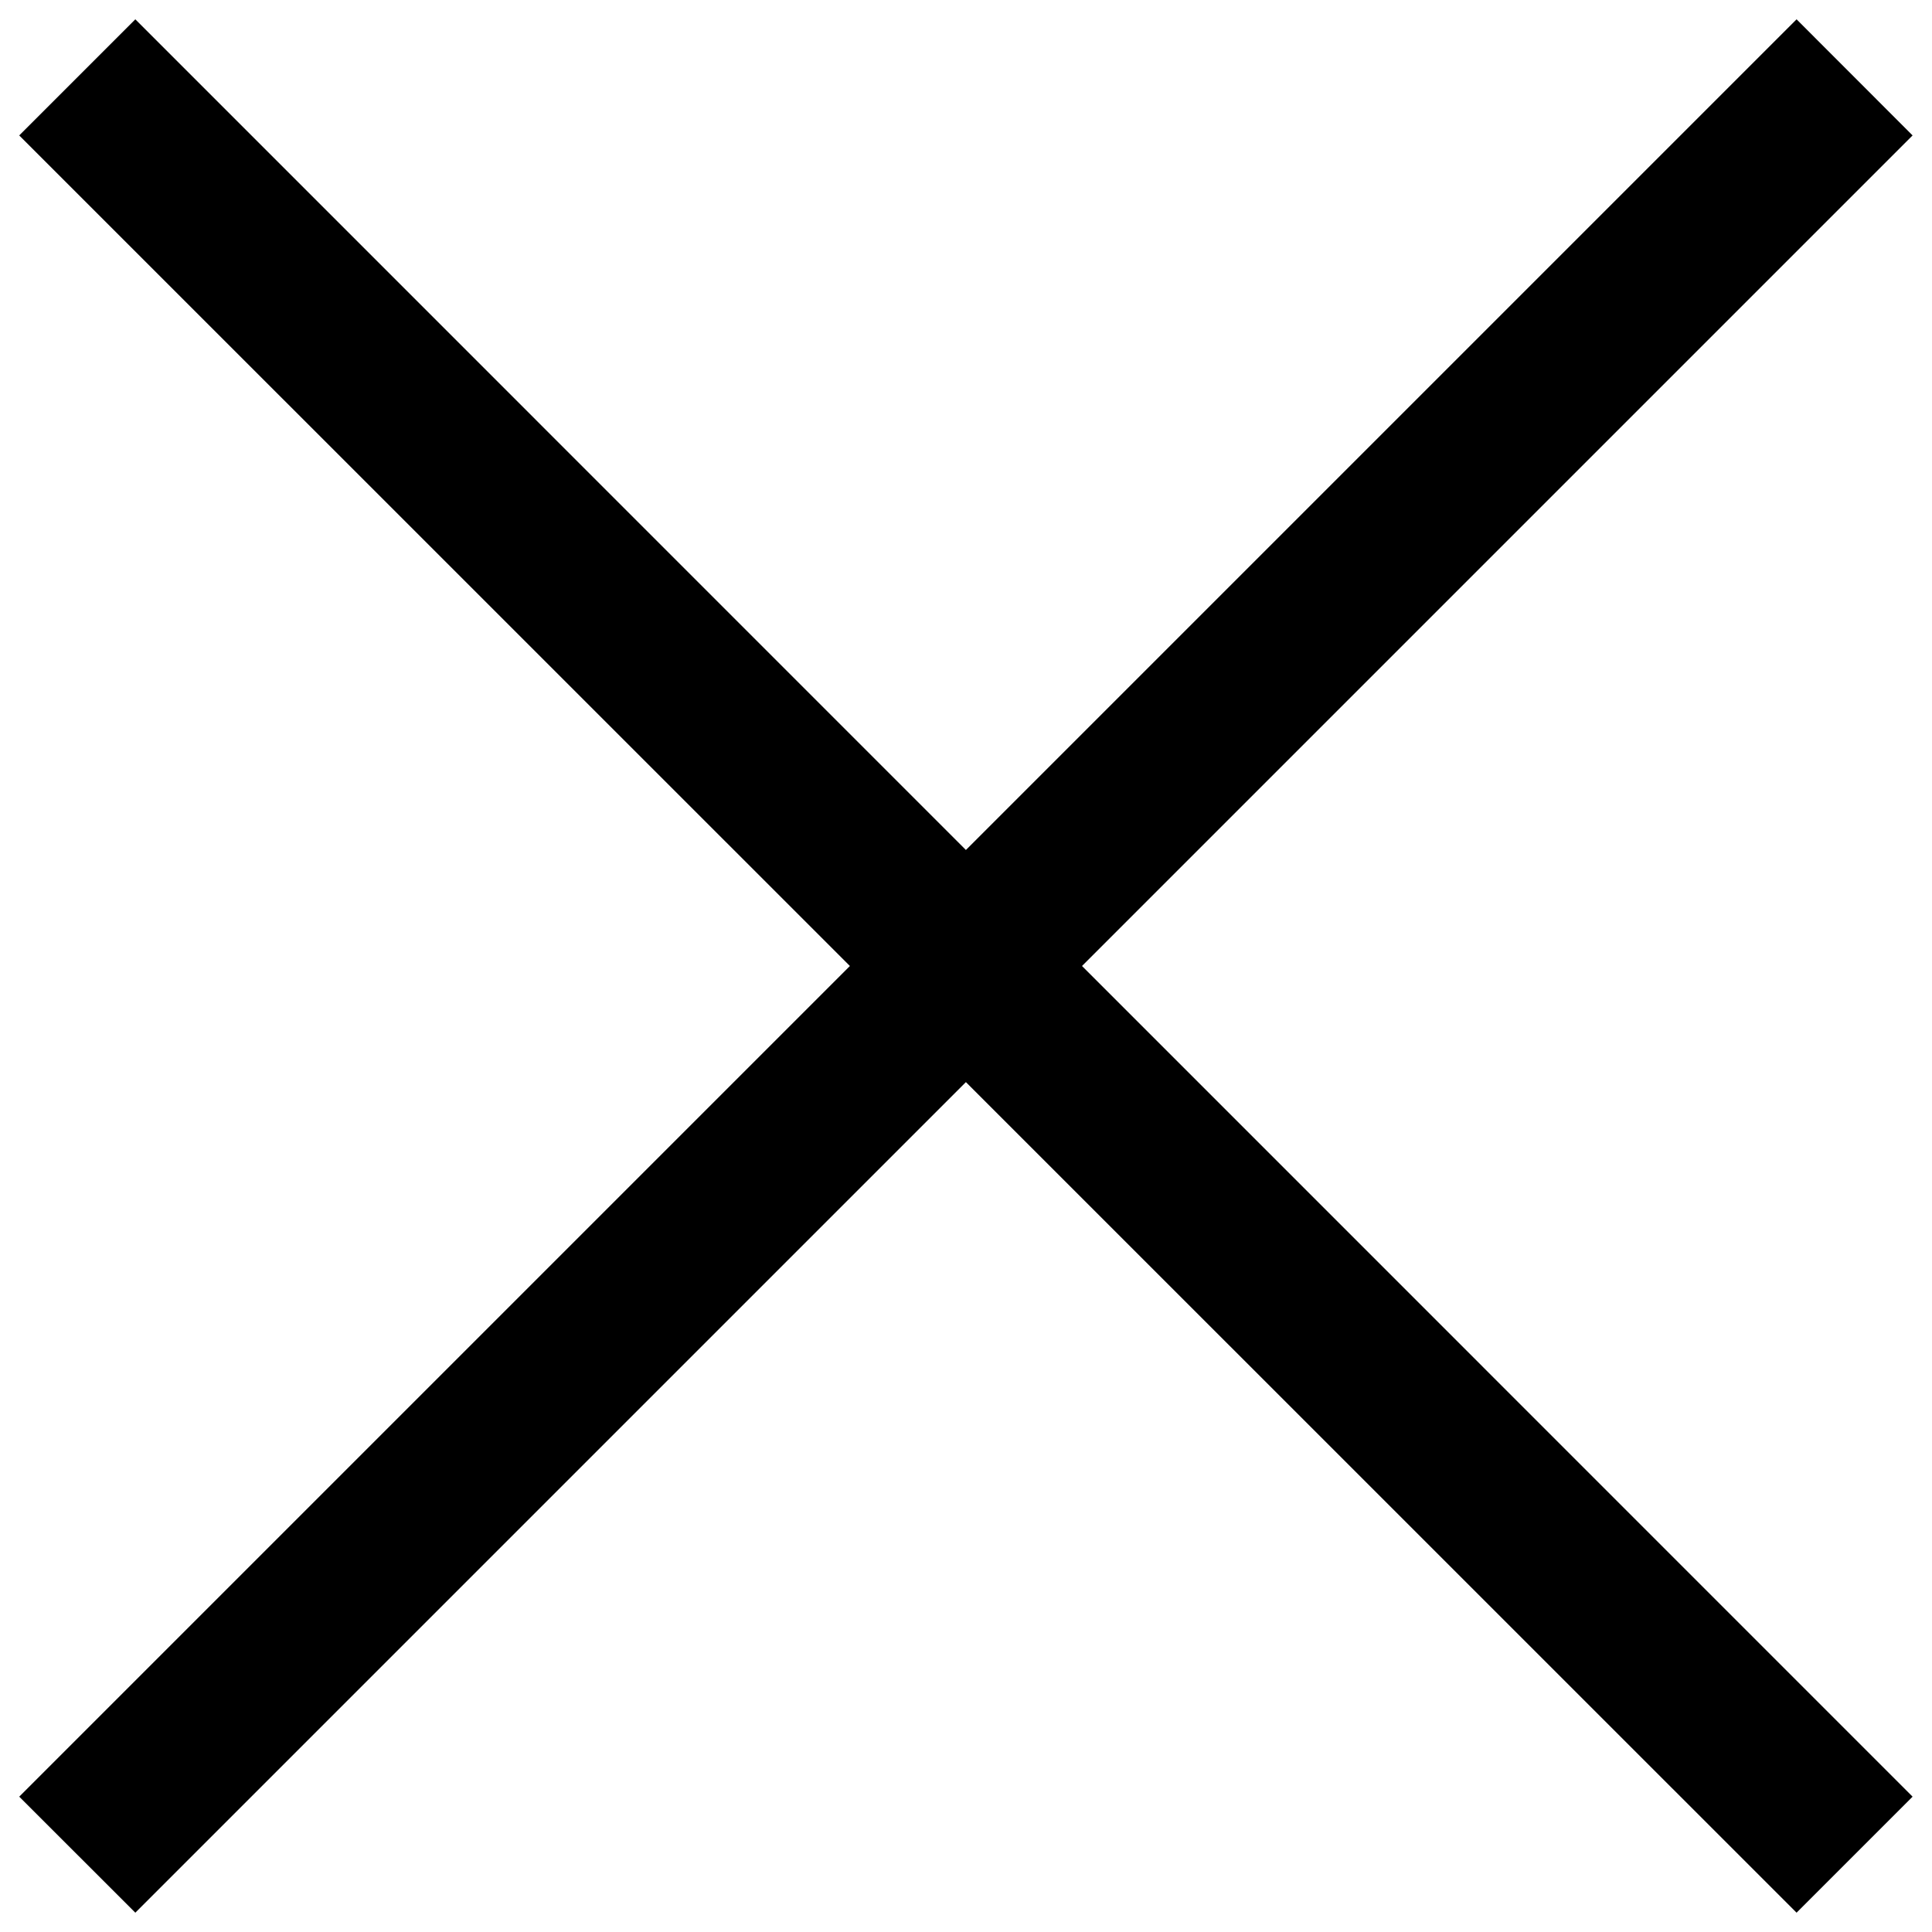 <svg width="20" height="20" viewBox="0 0 20 20" fill="none" xmlns="http://www.w3.org/2000/svg">
<path d="M1.401 19.8L0.199 18.599L8.798 10L0.199 1.402L1.401 0.2L9.999 8.799L18.598 0.2L19.799 1.402L11.201 10L19.799 18.599L18.598 19.8L9.999 11.202L1.401 19.8Z" fill="black"/>
</svg>
